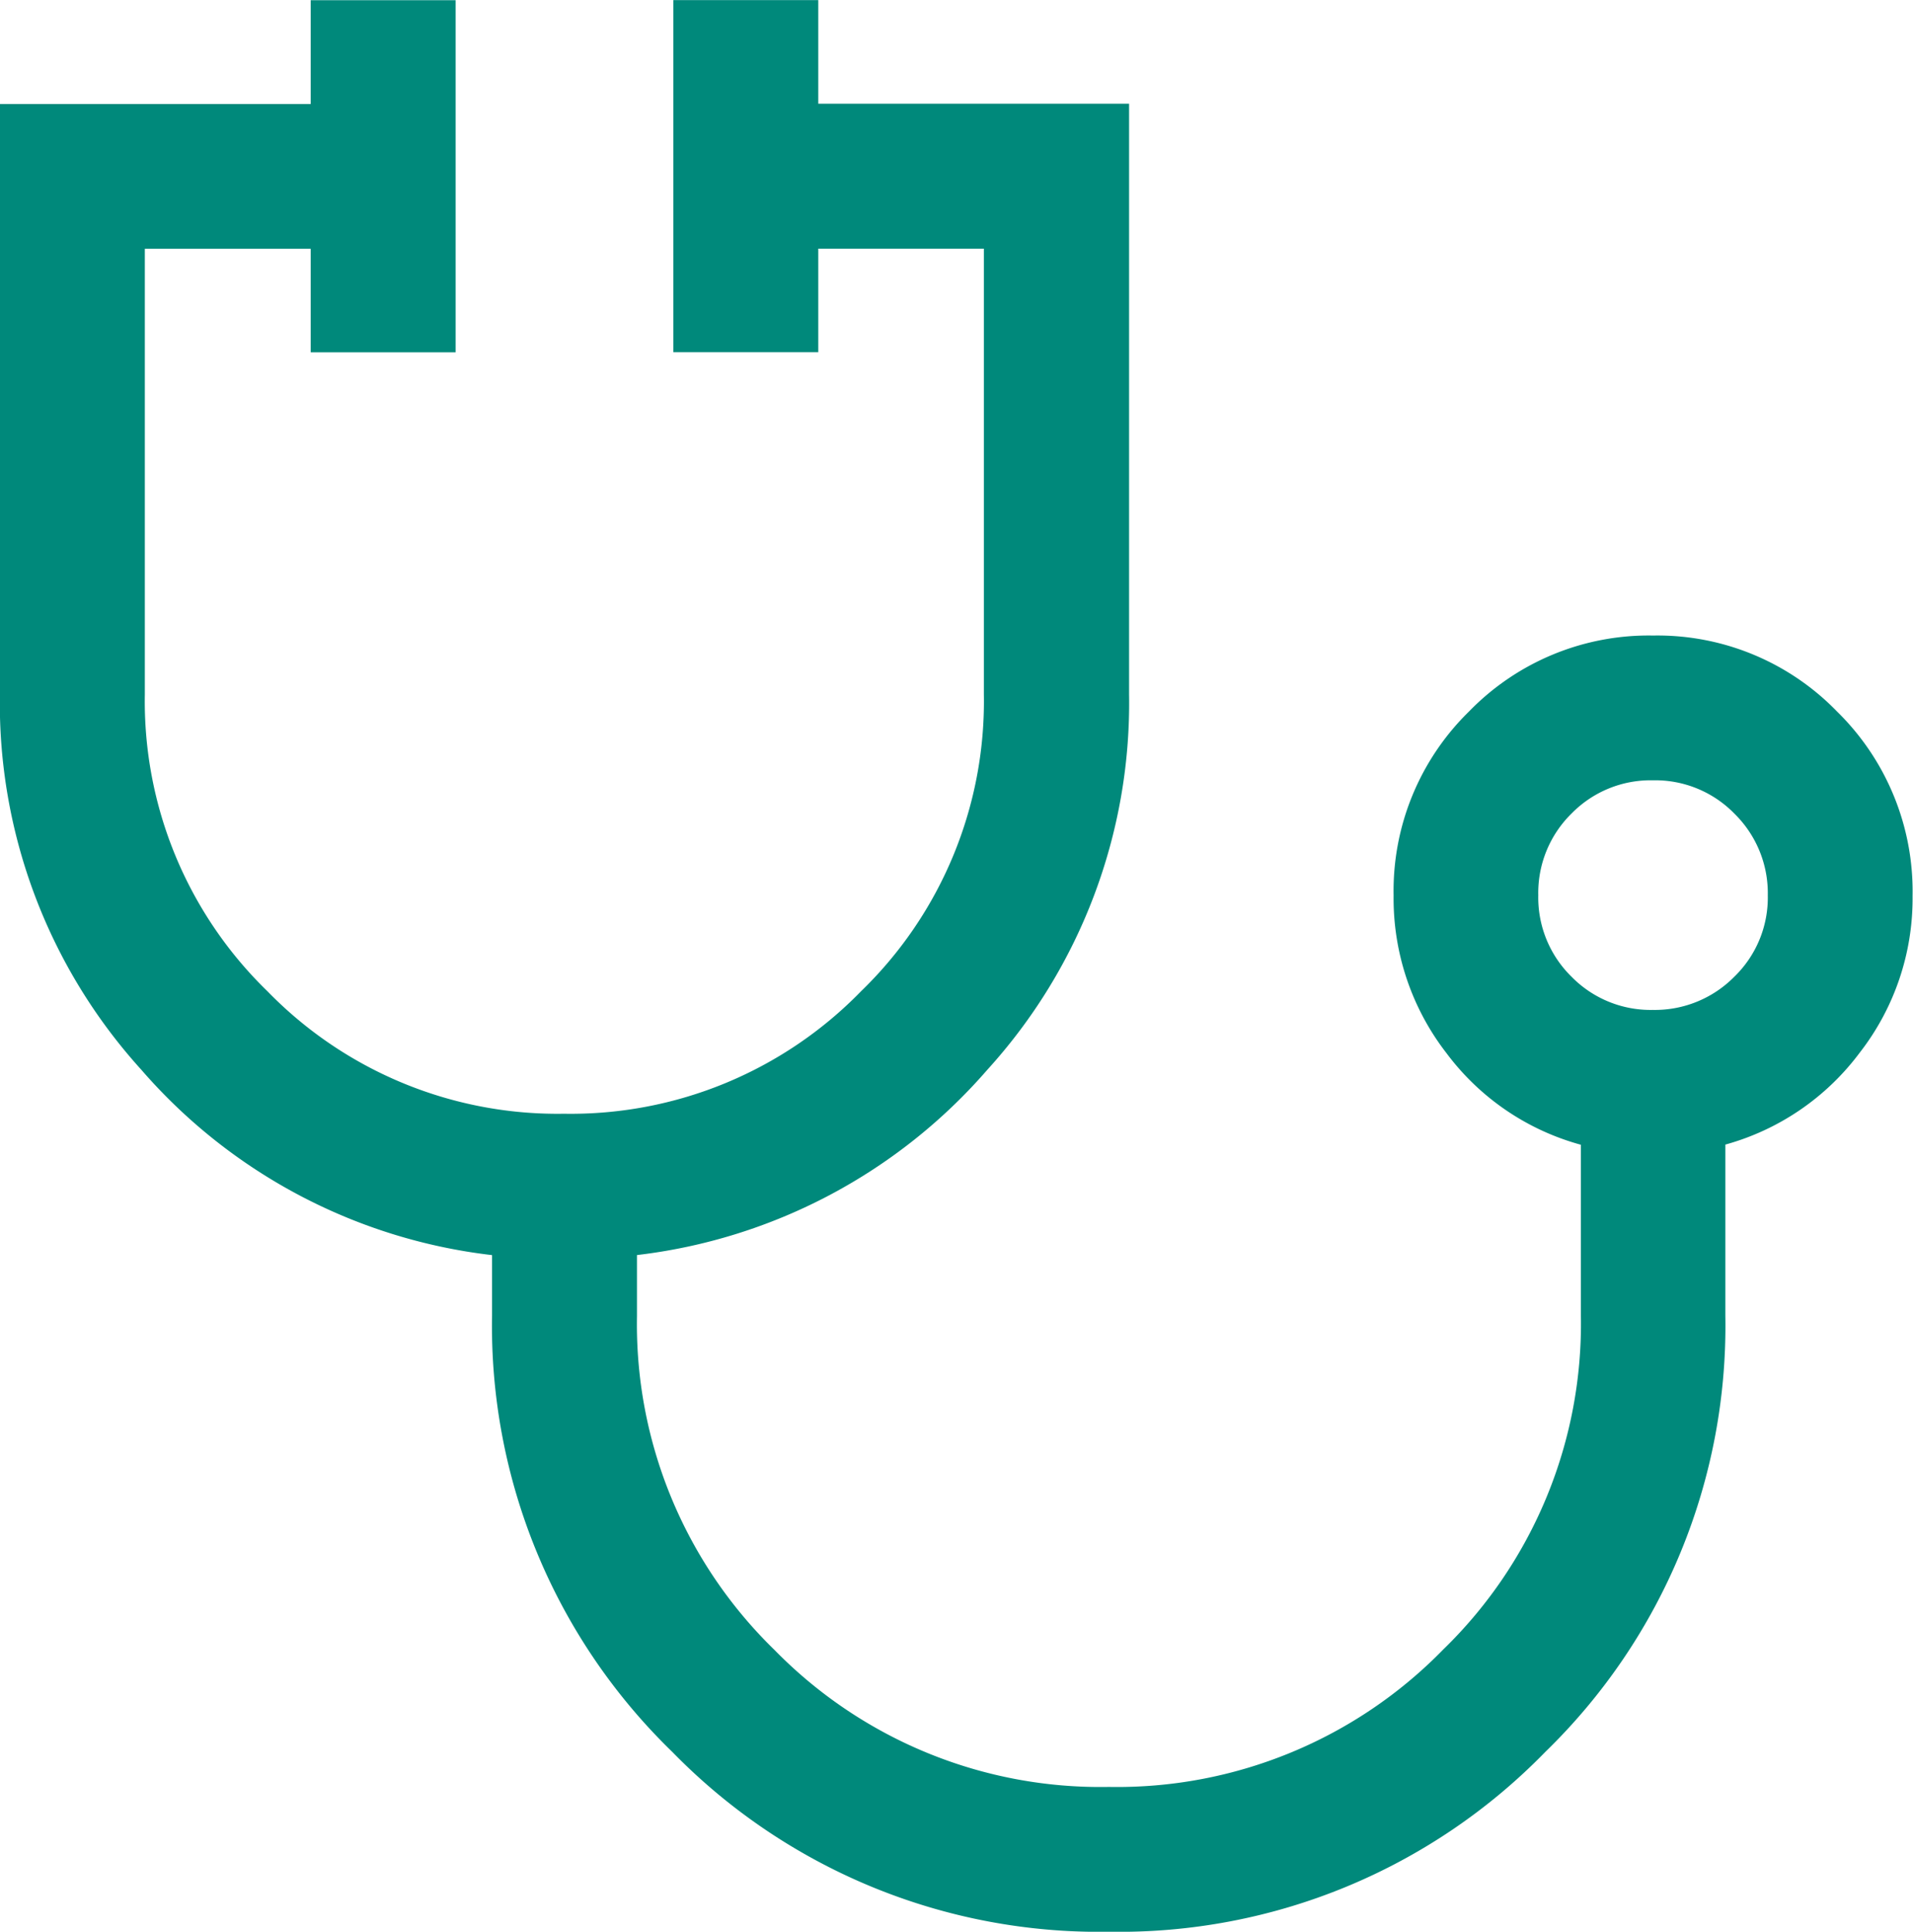 <svg xmlns="http://www.w3.org/2000/svg" width="35.465" height="35.815" viewBox="0 0 35.465 35.815"><path id="stethoscope_24dp_UNDEFINED_FILL0_wght300_GRAD-25_opsz24" d="M131.525-812.255a11.048,11.048,0,0,1-8.1-3.333,11,11,0,0,1-3.343-8.088V-824.8a10.158,10.158,0,0,1-6.5-3.434,10.118,10.118,0,0,1-2.624-6.962v-10.946h5.762v-1.924h2.687v6.528h-2.687v-1.92h-3.075v8.266a7.489,7.489,0,0,0,2.273,5.5,7.5,7.5,0,0,0,5.5,2.271,7.507,7.507,0,0,0,5.506-2.272,7.484,7.484,0,0,0,2.276-5.5v-8.267H126.13v1.92h-2.687v-6.528h2.687v1.921h5.762v10.95a10.109,10.109,0,0,1-2.629,6.962,10.17,10.17,0,0,1-6.494,3.434v1.126a8.419,8.419,0,0,0,2.547,6.193,8.447,8.447,0,0,0,6.2,2.542,8.444,8.444,0,0,0,6.2-2.548,8.418,8.418,0,0,0,2.552-6.189v-3.169a4.631,4.631,0,0,1-2.493-1.7,4.682,4.682,0,0,1-.979-2.921,4.65,4.65,0,0,1,1.4-3.414,4.641,4.641,0,0,1,3.411-1.406,4.635,4.635,0,0,1,3.41,1.409,4.667,4.667,0,0,1,1.4,3.422,4.654,4.654,0,0,1-.983,2.907,4.65,4.65,0,0,1-2.488,1.7v3.17a11.008,11.008,0,0,1-3.336,8.088A11.023,11.023,0,0,1,131.525-812.255ZM141.6-829.346a2.067,2.067,0,0,0,1.513-.616,2.042,2.042,0,0,0,.62-1.508,2.064,2.064,0,0,0-.617-1.513,2.051,2.051,0,0,0-1.512-.62,2.051,2.051,0,0,0-1.51.617,2.06,2.06,0,0,0-.616,1.513,2.055,2.055,0,0,0,.616,1.511A2.05,2.05,0,0,0,141.6-829.346ZM141.605-831.469Z" transform="translate(-110.96 848.07)" fill="#00897b"></path></svg>
